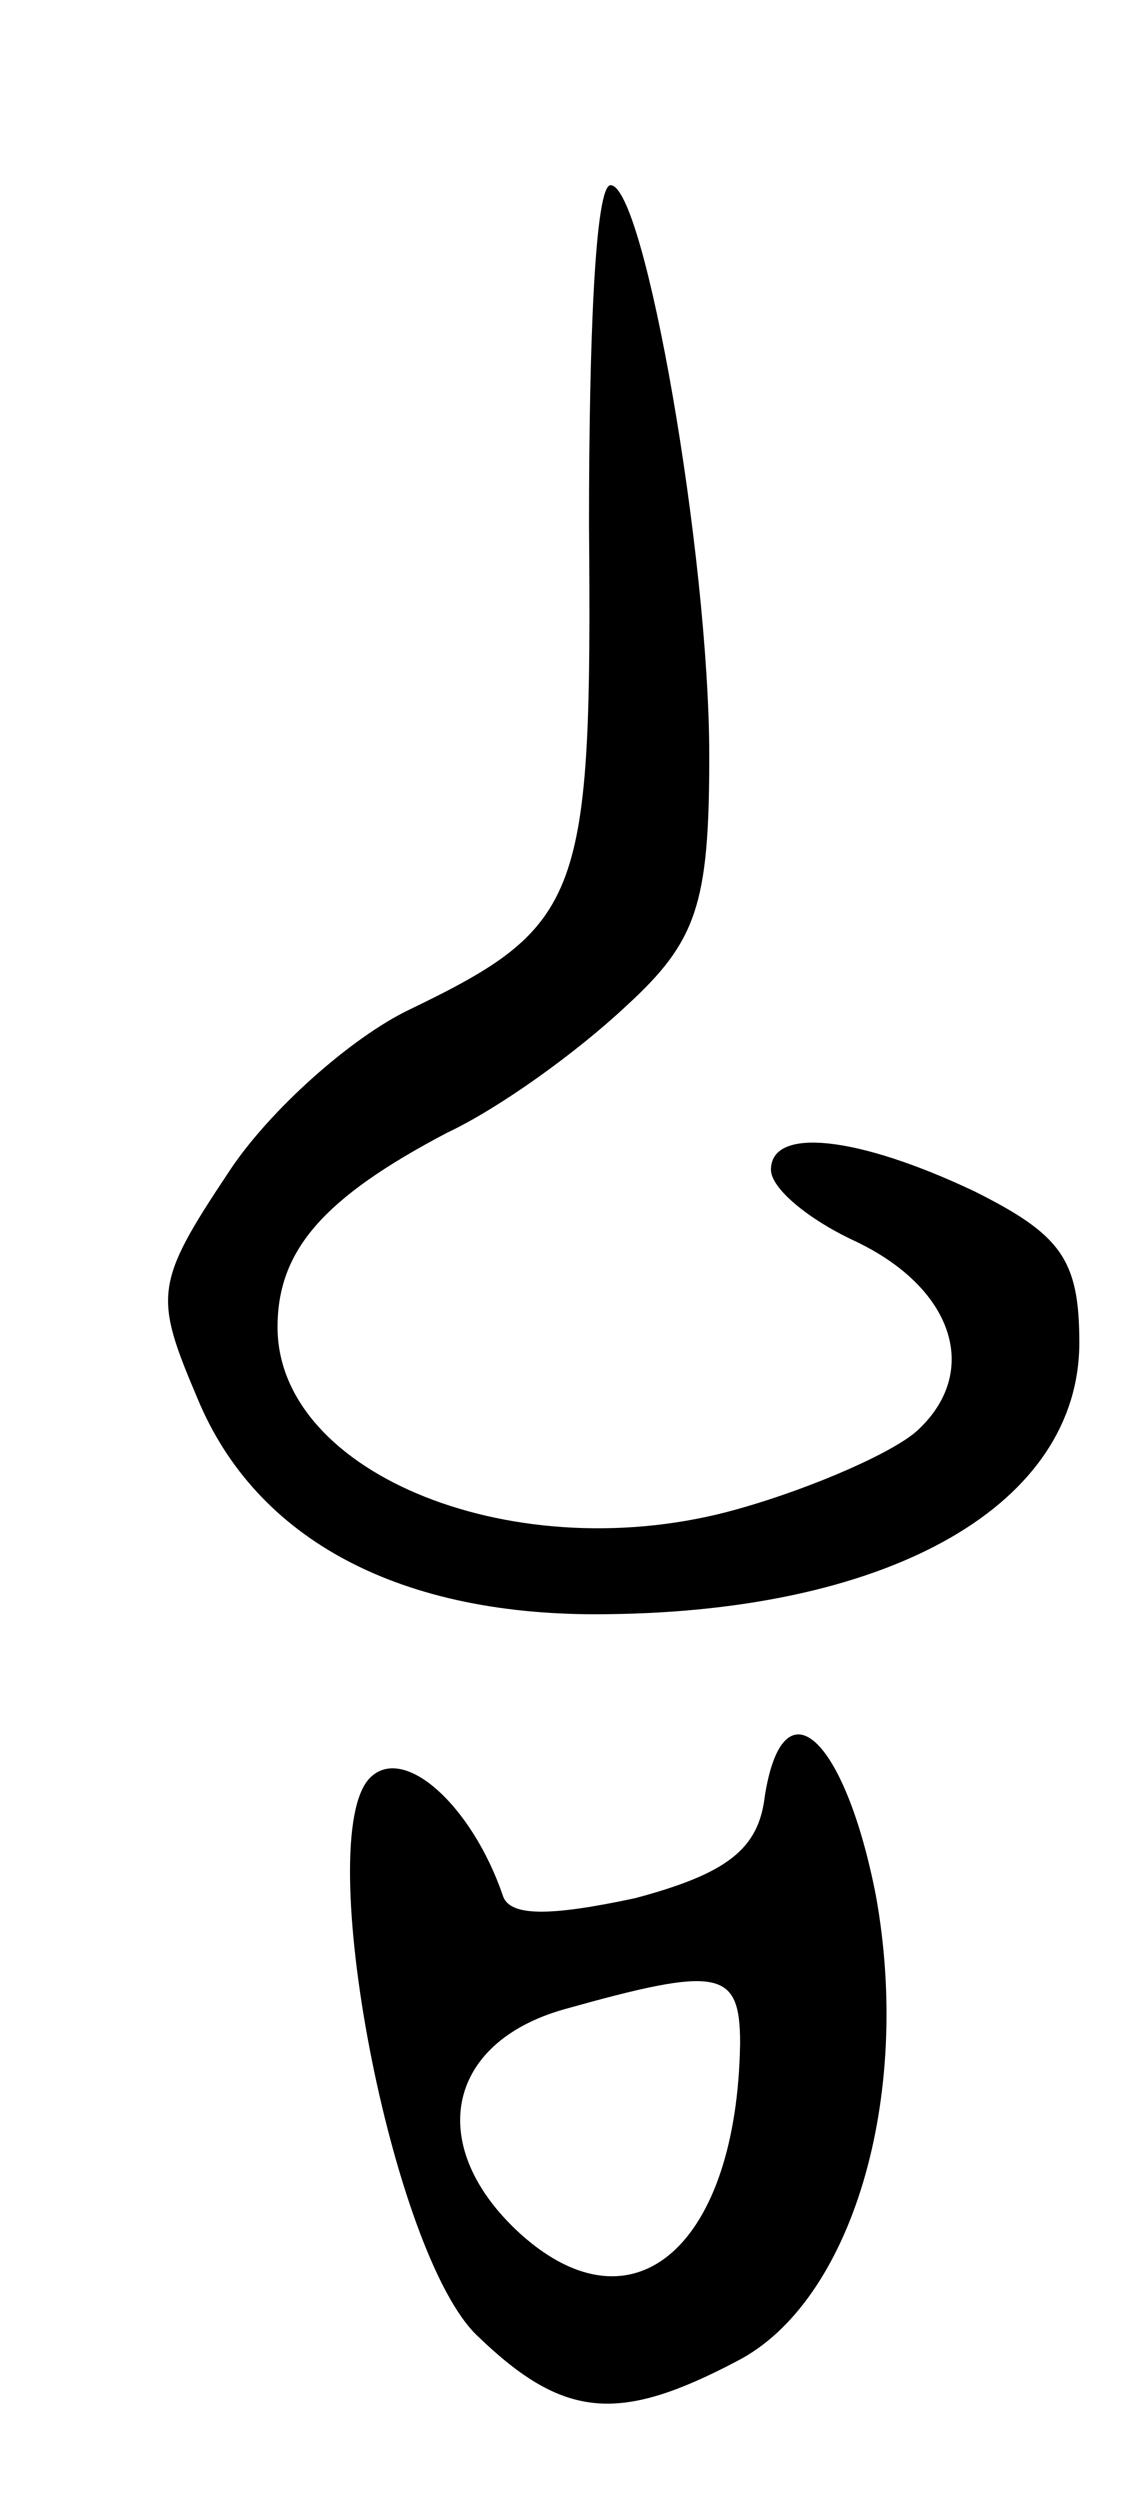 <svg version="1.0" xmlns="http://www.w3.org/2000/svg" width="37" height="81" viewBox="0 0 37 81" ><g transform="translate(0,81) scale(0.1,-0.1)" ><path d="M191 640 c1 -121 -2 -130 -58 -157 -19 -9 -46 -33 -59 -53 -24 -36 -24 -40 -10 -73 19 -46 66 -71 133 -70 93 1 153 36 153 88 0 27 -6 35 -34 49 -38 18 -66 21 -66 7 0 -6 12 -16 27 -23 32 -15 41 -42 21 -61 -7 -7 -34 -19 -59 -26 -71 -20 -149 11 -149 59 0 25 15 42 55 63 17 8 42 26 58 41 23 21 27 33 27 81 0 65 -21 185 -32 185 -5 0 -7 -50 -7 -110z"/><path d="M248 228 c-2 -17 -12 -25 -42 -33 -28 -6 -41 -6 -43 1 -10 29 -32 49 -43 38 -19 -19 7 -155 35 -181 28 -27 46 -28 84 -8 37 19 57 85 45 151 -10 51 -30 70 -36 32z m-8 -80 c-1 -65 -34 -95 -71 -62 -31 28 -25 62 14 73 50 14 57 13 57 -11z"/></g></svg> 
